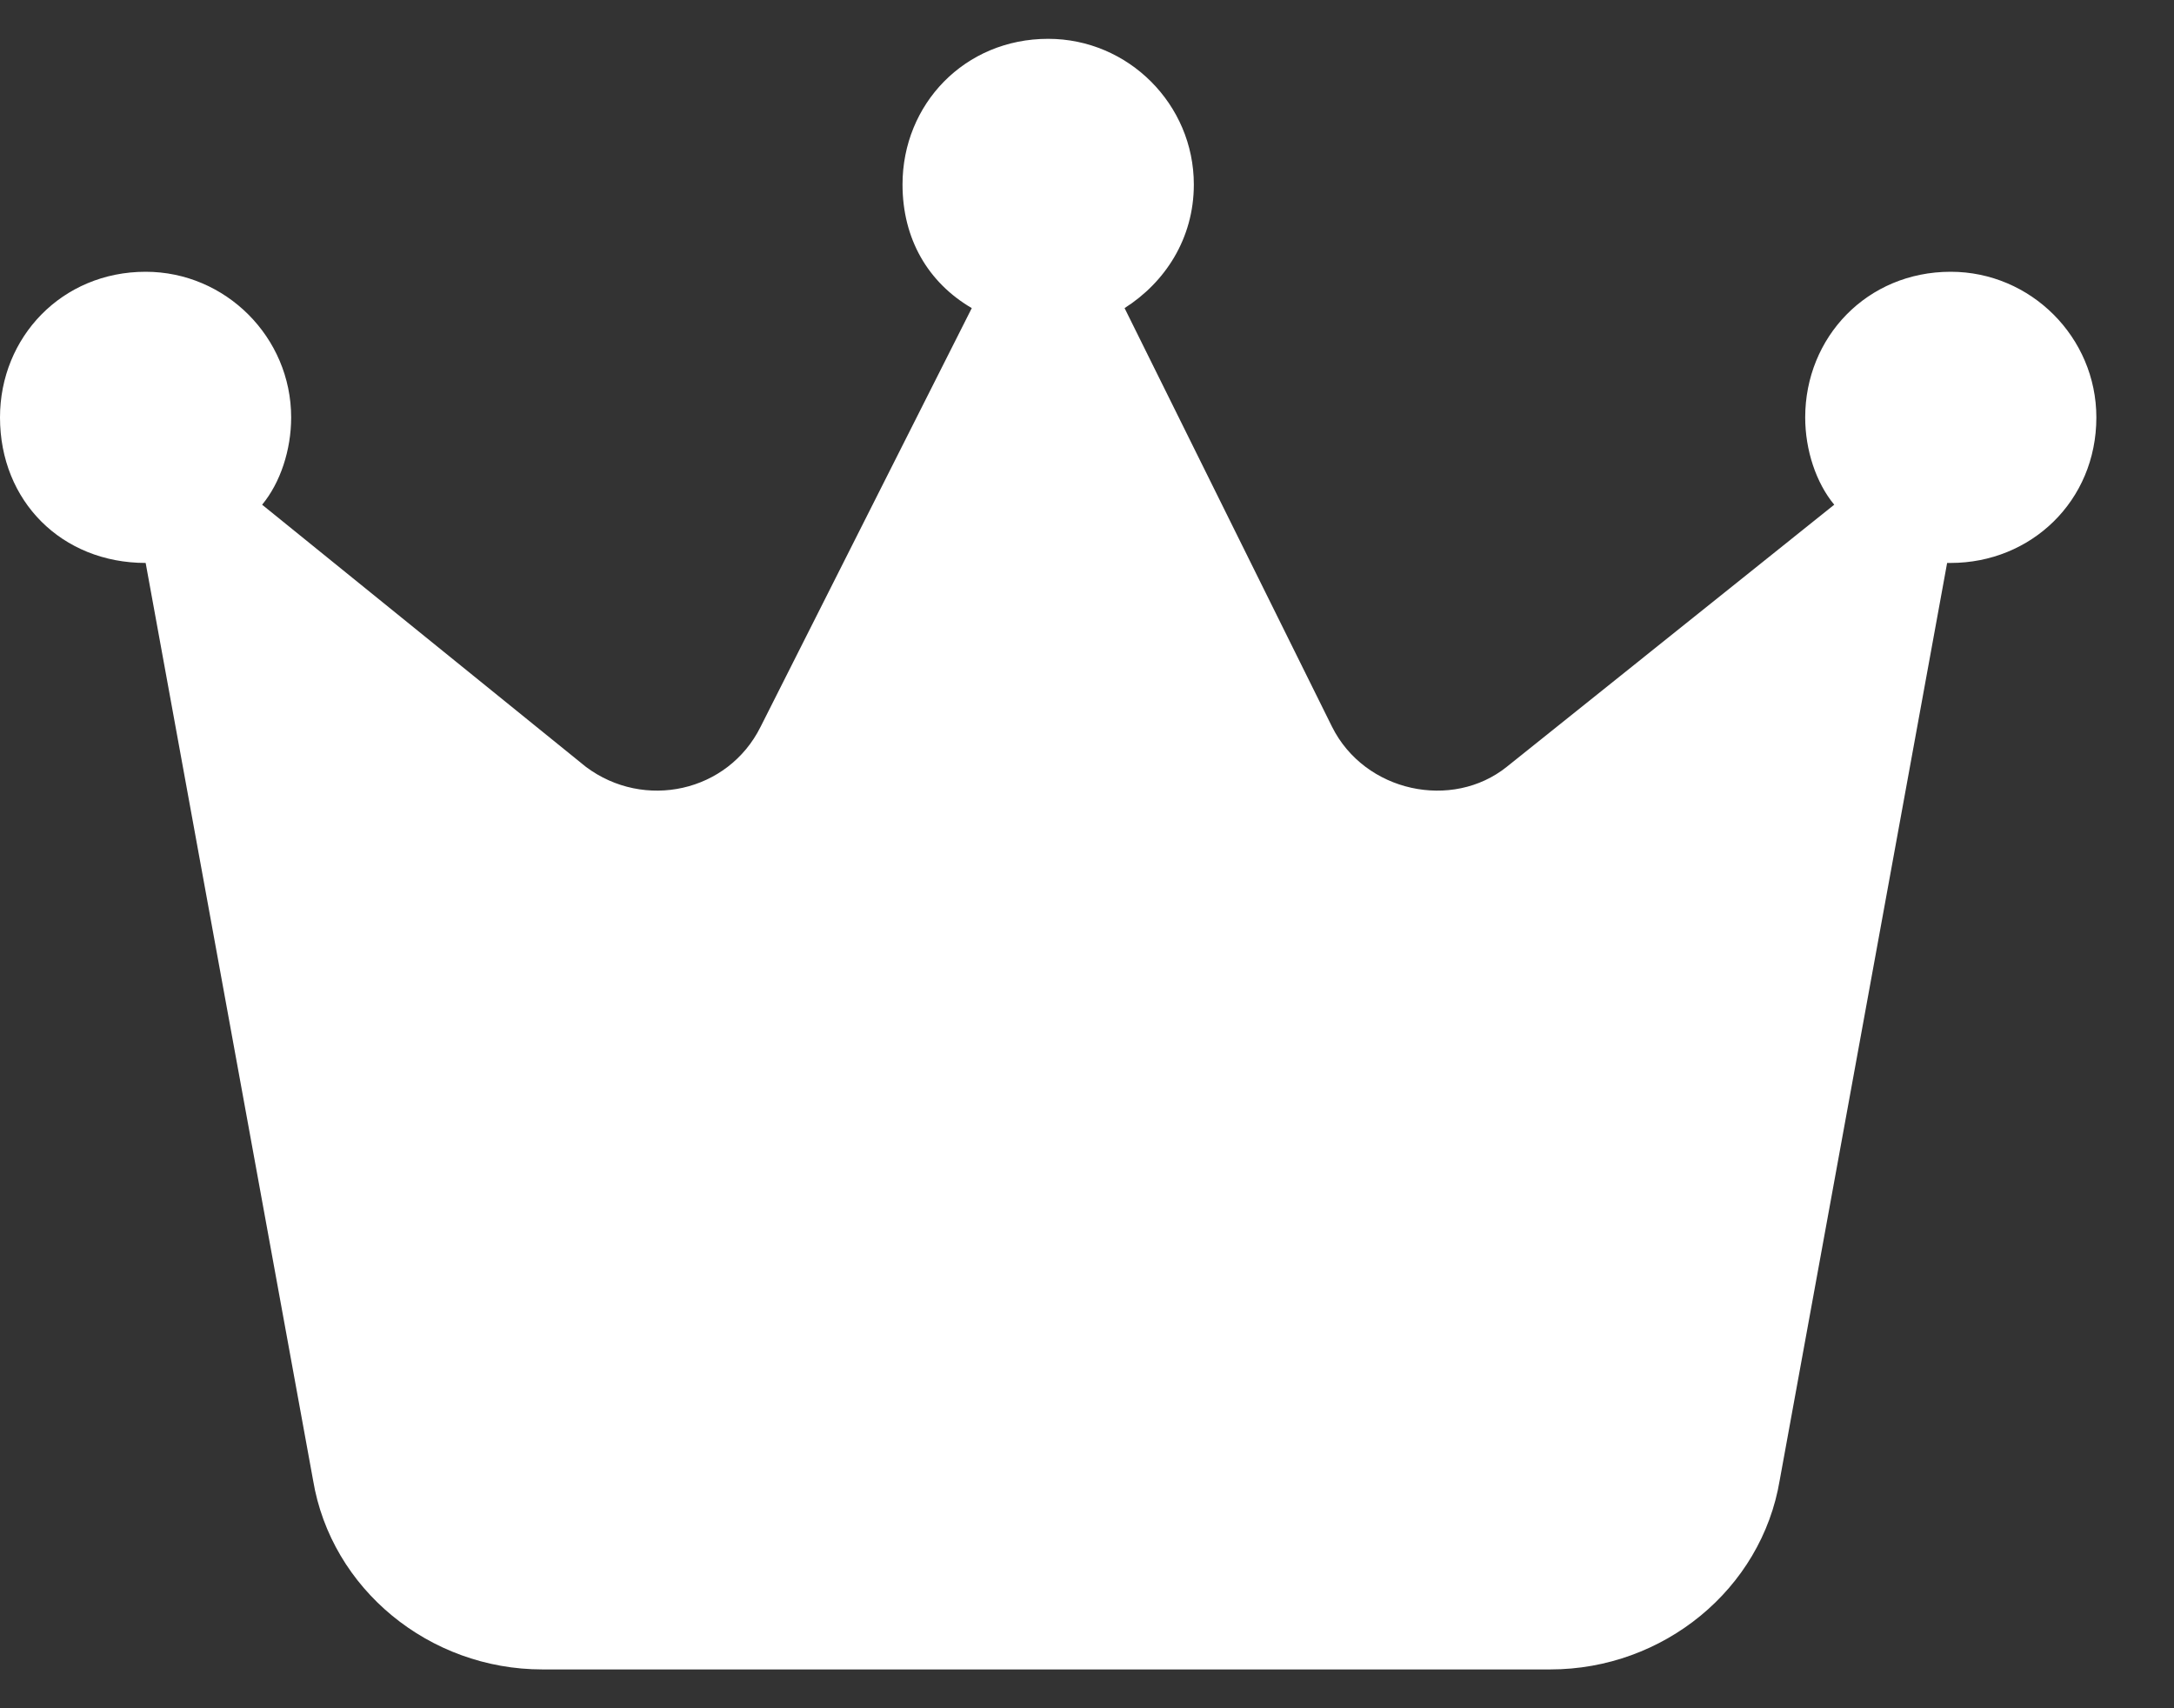 <svg width="14" height="11" viewBox="0 0 14 11" fill="none" xmlns="http://www.w3.org/2000/svg">
<rect x="0" y="0" width="14" height="11" fill="#333333" stroke="none"/>
<path d="M7.242 1.984L8.578 4.68C8.789 5.102 9.352 5.219 9.703 4.938L11.812 3.25C11.695 3.109 11.625 2.898 11.625 2.688C11.625 2.172 12.023 1.75 12.562 1.75C13.078 1.75 13.5 2.172 13.5 2.688C13.5 3.227 13.078 3.625 12.562 3.625C12.539 3.625 12.539 3.625 12.539 3.625L11.461 9.531C11.344 10.234 10.711 10.75 9.984 10.75H3.492C2.766 10.75 2.133 10.234 2.016 9.531L0.938 3.625C0.398 3.625 0 3.227 0 2.688C0 2.172 0.398 1.75 0.938 1.75C1.453 1.75 1.875 2.172 1.875 2.688C1.875 2.898 1.805 3.109 1.688 3.25L3.773 4.938C4.148 5.219 4.688 5.102 4.898 4.68L6.258 1.984C5.977 1.82 5.812 1.539 5.812 1.188C5.812 0.672 6.211 0.25 6.75 0.25C7.266 0.25 7.688 0.672 7.688 1.188C7.688 1.539 7.5 1.82 7.242 1.984Z" fill="white"/>
</svg>
